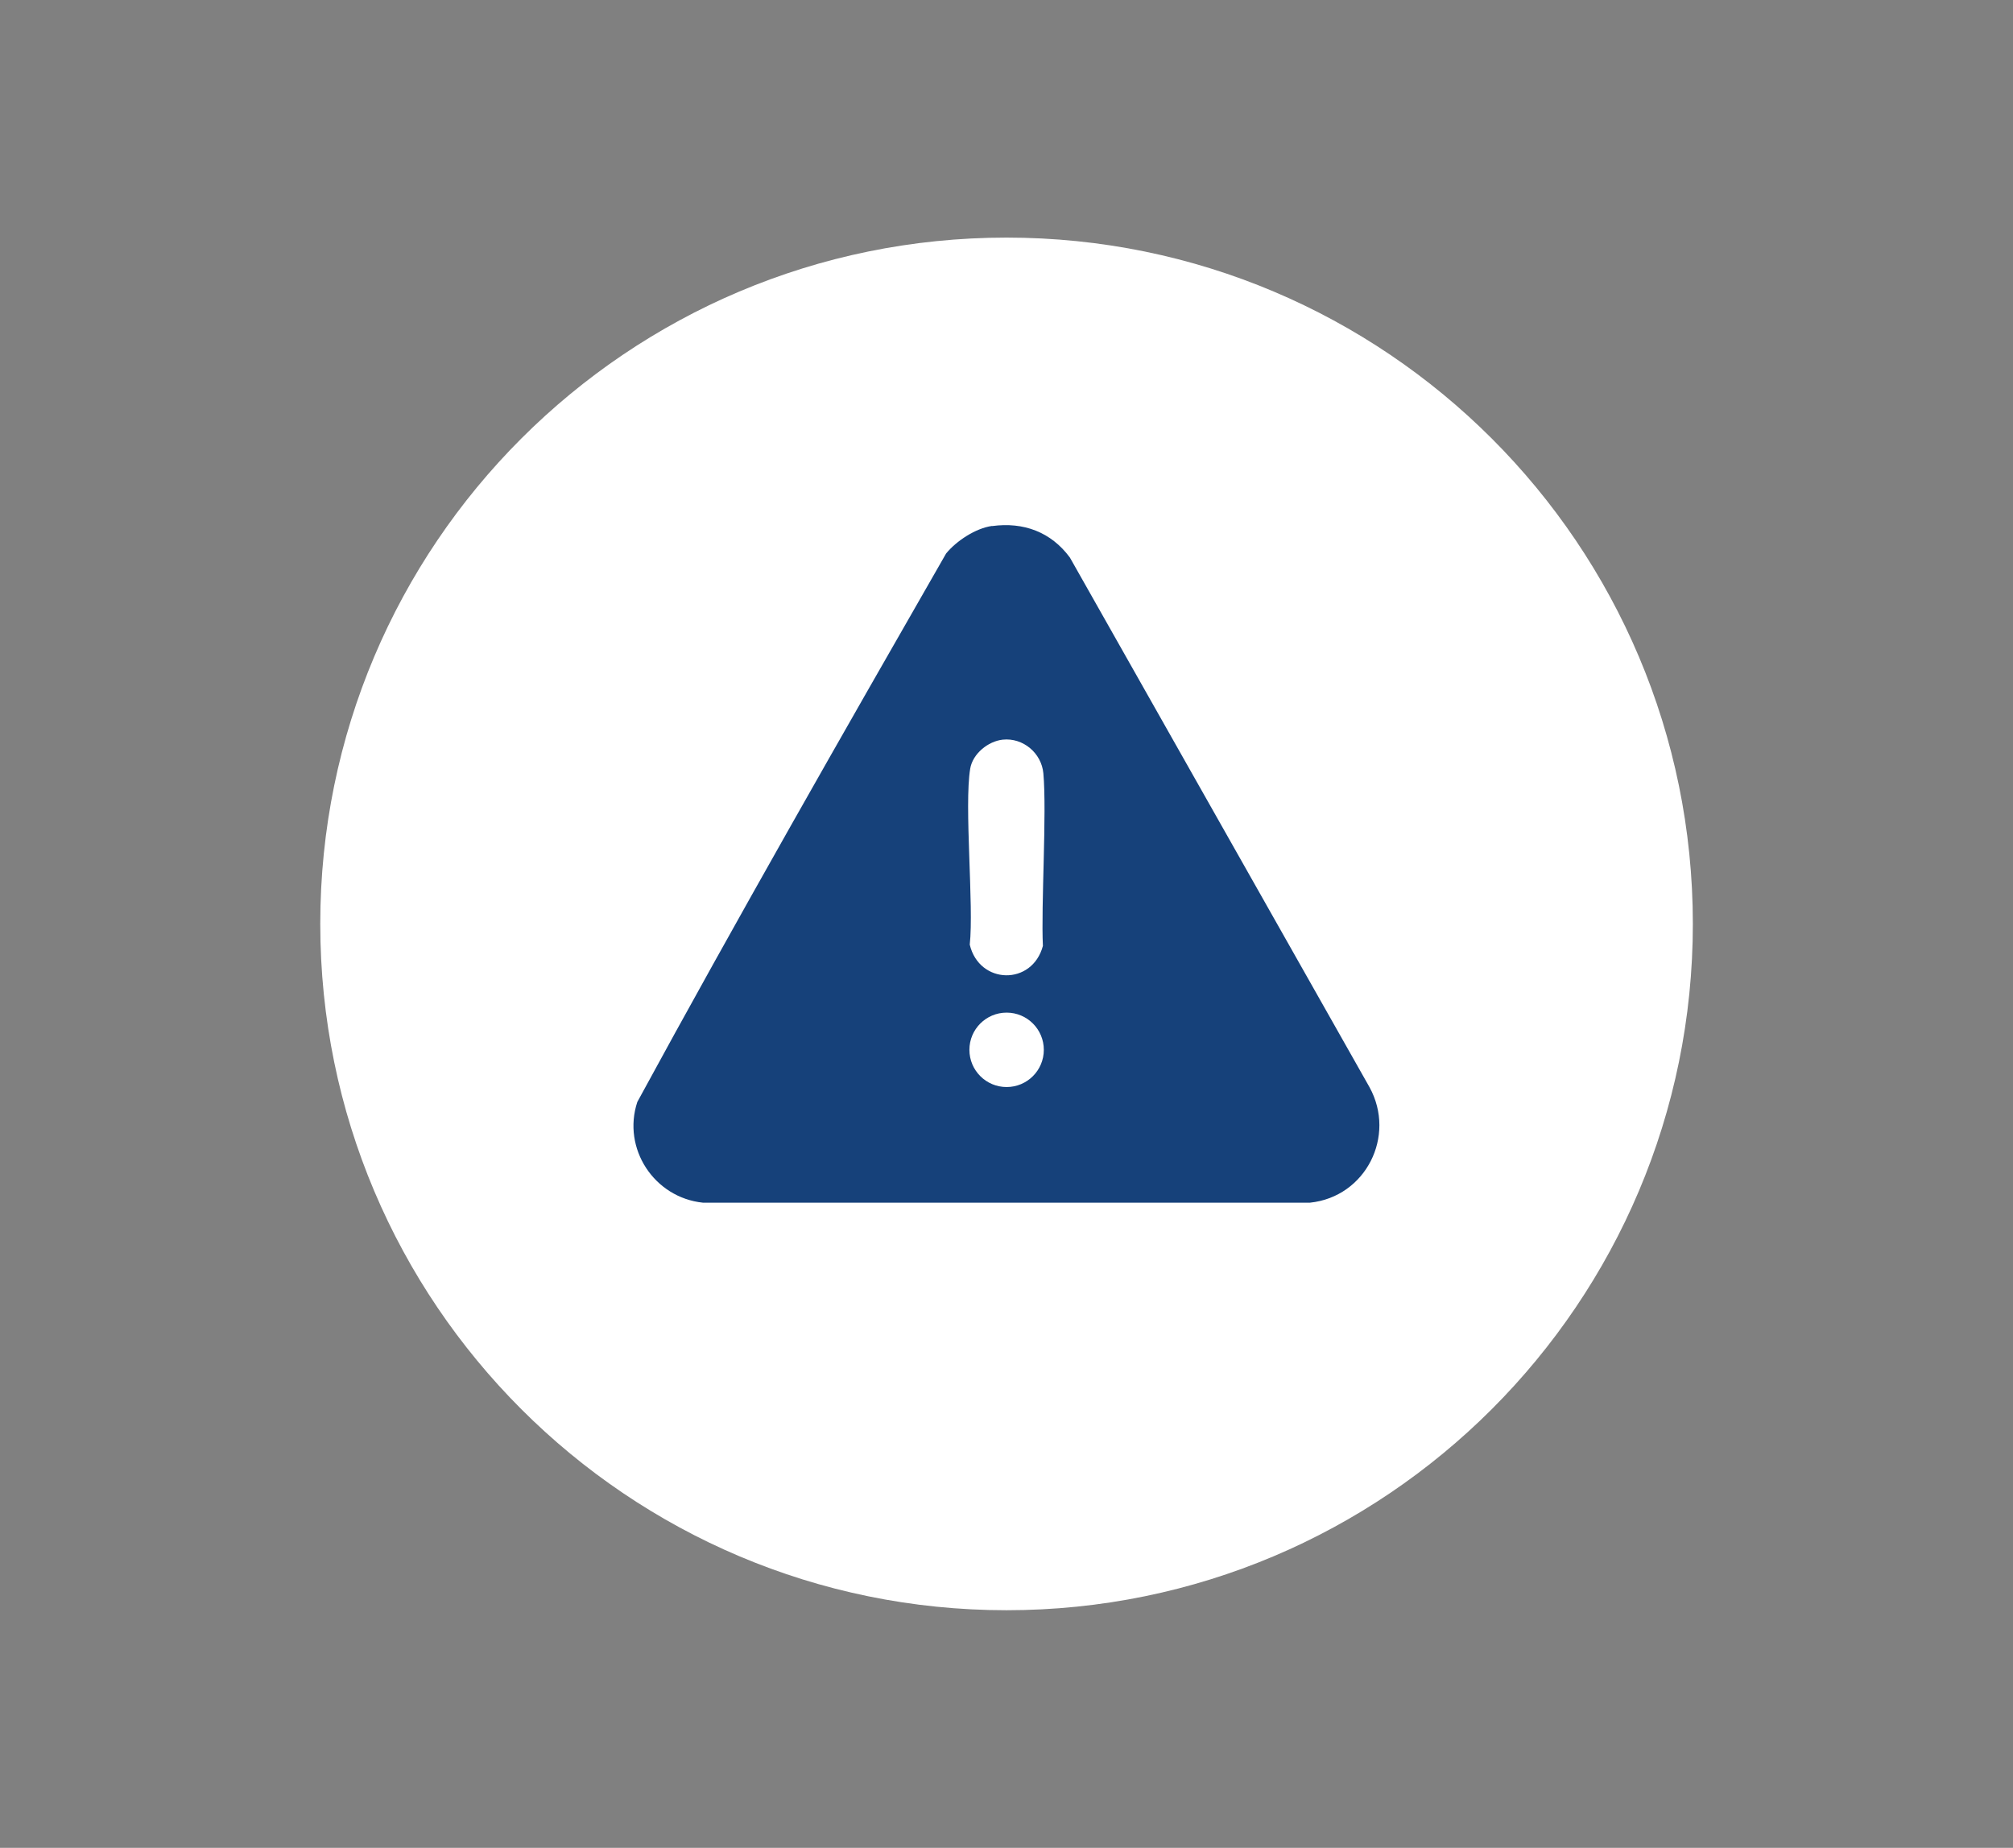 <?xml version="1.0" encoding="UTF-8"?> <svg xmlns="http://www.w3.org/2000/svg" id="Capa_1" data-name="Capa 1" viewBox="0 0 175.3 160.91"><rect x="0" y="0" width="175.3" height="160.91" fill="#808080" stroke="none"/><defs><style> .cls-1 { fill: #16417a; } .cls-2 { fill: #fff; } </style></defs><path class="cls-2" d="M147.42,80.45c0-33.01-26.76-59.76-59.77-59.76s-59.76,26.76-59.76,59.76,26.76,59.77,59.76,59.77,59.77-26.76,59.77-59.77"></path><path class="cls-1" d="M86.4,45.81c2.74-.37,5.13.52,6.77,2.74l26.09,46.12c2.35,4.27-.34,9.56-5.18,10.06h-52.87c-4.23-.44-7.05-4.7-5.71-8.77,8.72-16.03,17.81-31.92,26.89-47.76.9-1.1,2.57-2.2,4-2.4M87.32,64.41c-1.27.14-2.61,1.22-2.83,2.52-.54,3.24.33,11.96-.04,15.33.83,3.49,5.44,3.59,6.37.11-.17-3.47.35-11.61.04-15.03-.16-1.76-1.77-3.12-3.54-2.93M90.9,91.42c0-1.79-1.45-3.24-3.24-3.24s-3.24,1.45-3.24,3.24,1.45,3.24,3.24,3.24,3.24-1.45,3.24-3.24"></path></svg> 
